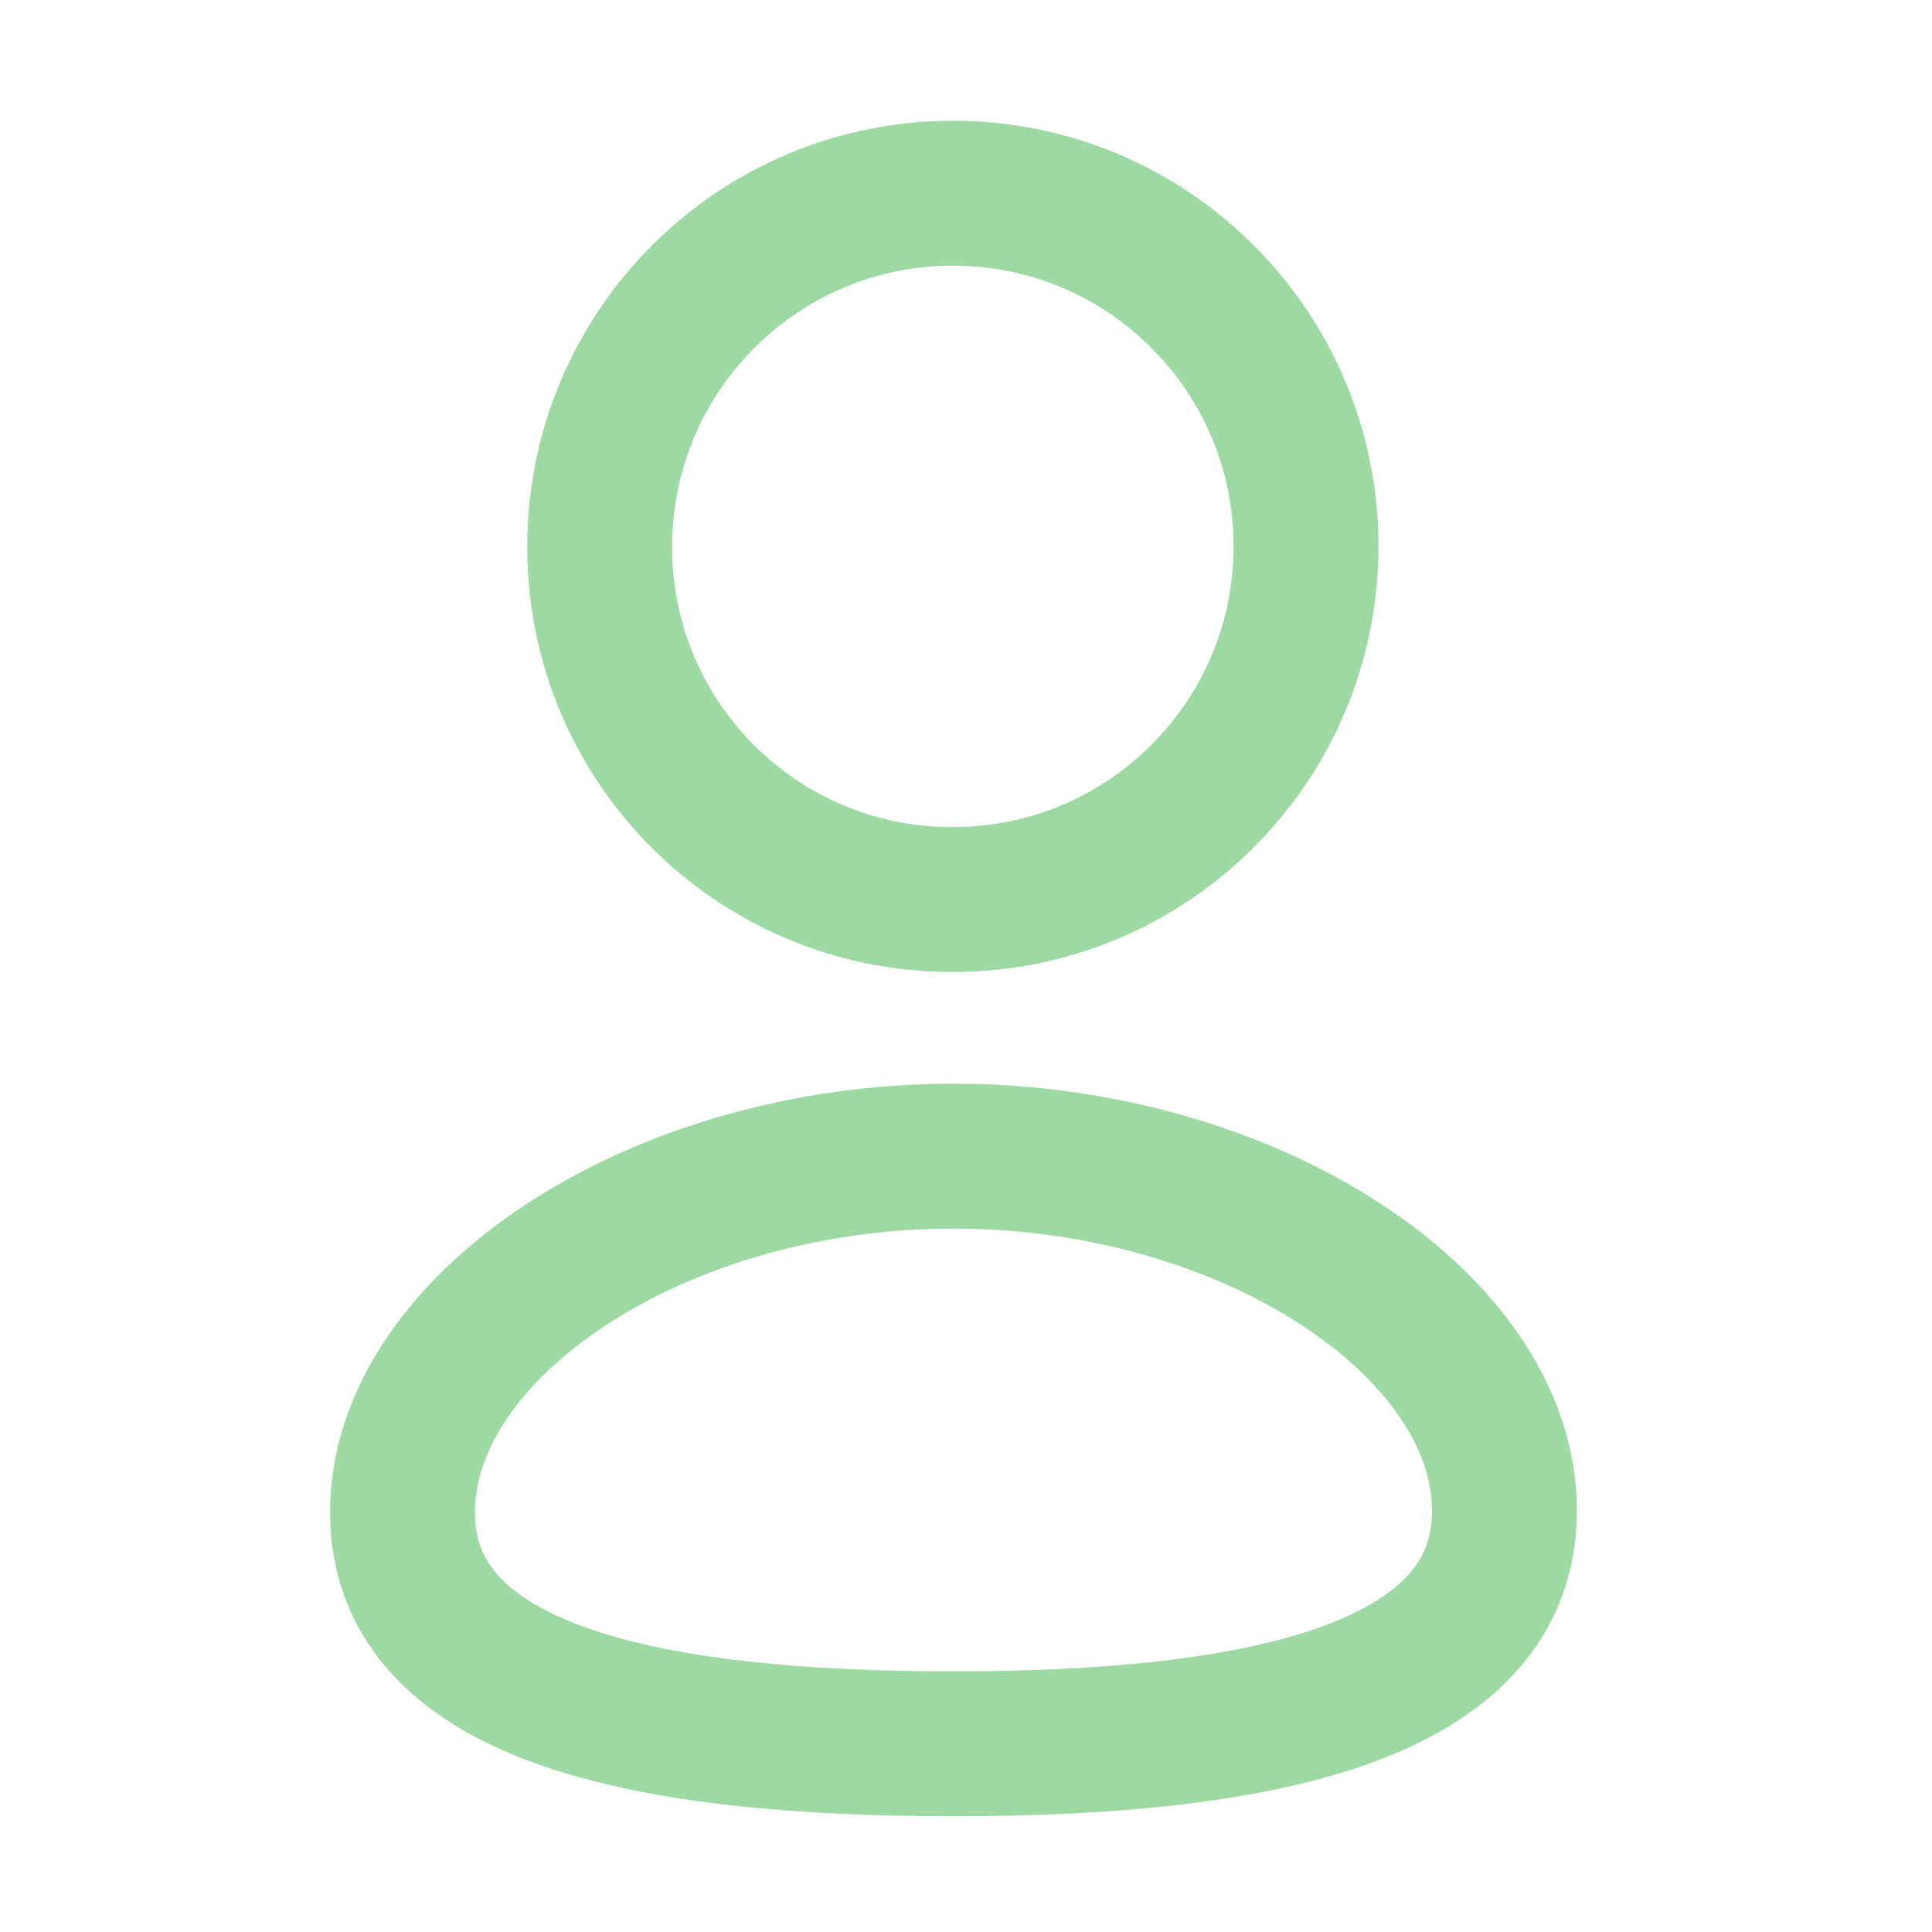 <svg width="24" height="24" viewBox="0 0 24 24" fill="none" xmlns="http://www.w3.org/2000/svg">
<path fill-rule="evenodd" clip-rule="evenodd" d="M11.844 21.662C8.152 21.662 5 21.087 5 18.787C5 16.486 8.132 14.362 11.844 14.362C15.536 14.362 18.689 16.465 18.689 18.766C18.689 21.066 15.556 21.662 11.844 21.662Z" stroke="#9CD9A3" stroke-width="1.8" stroke-linecap="round" stroke-linejoin="round"/>
<path fill-rule="evenodd" clip-rule="evenodd" d="M11.838 11.174C14.26 11.174 16.224 9.21 16.224 6.787C16.224 4.365 14.26 2.4 11.838 2.4C9.415 2.4 7.45 4.365 7.45 6.787C7.442 9.202 9.392 11.165 11.807 11.174C11.818 11.174 11.828 11.174 11.838 11.174Z" stroke="#9CD9A3" stroke-width="1.8" stroke-linecap="round" stroke-linejoin="round"/>
</svg>
